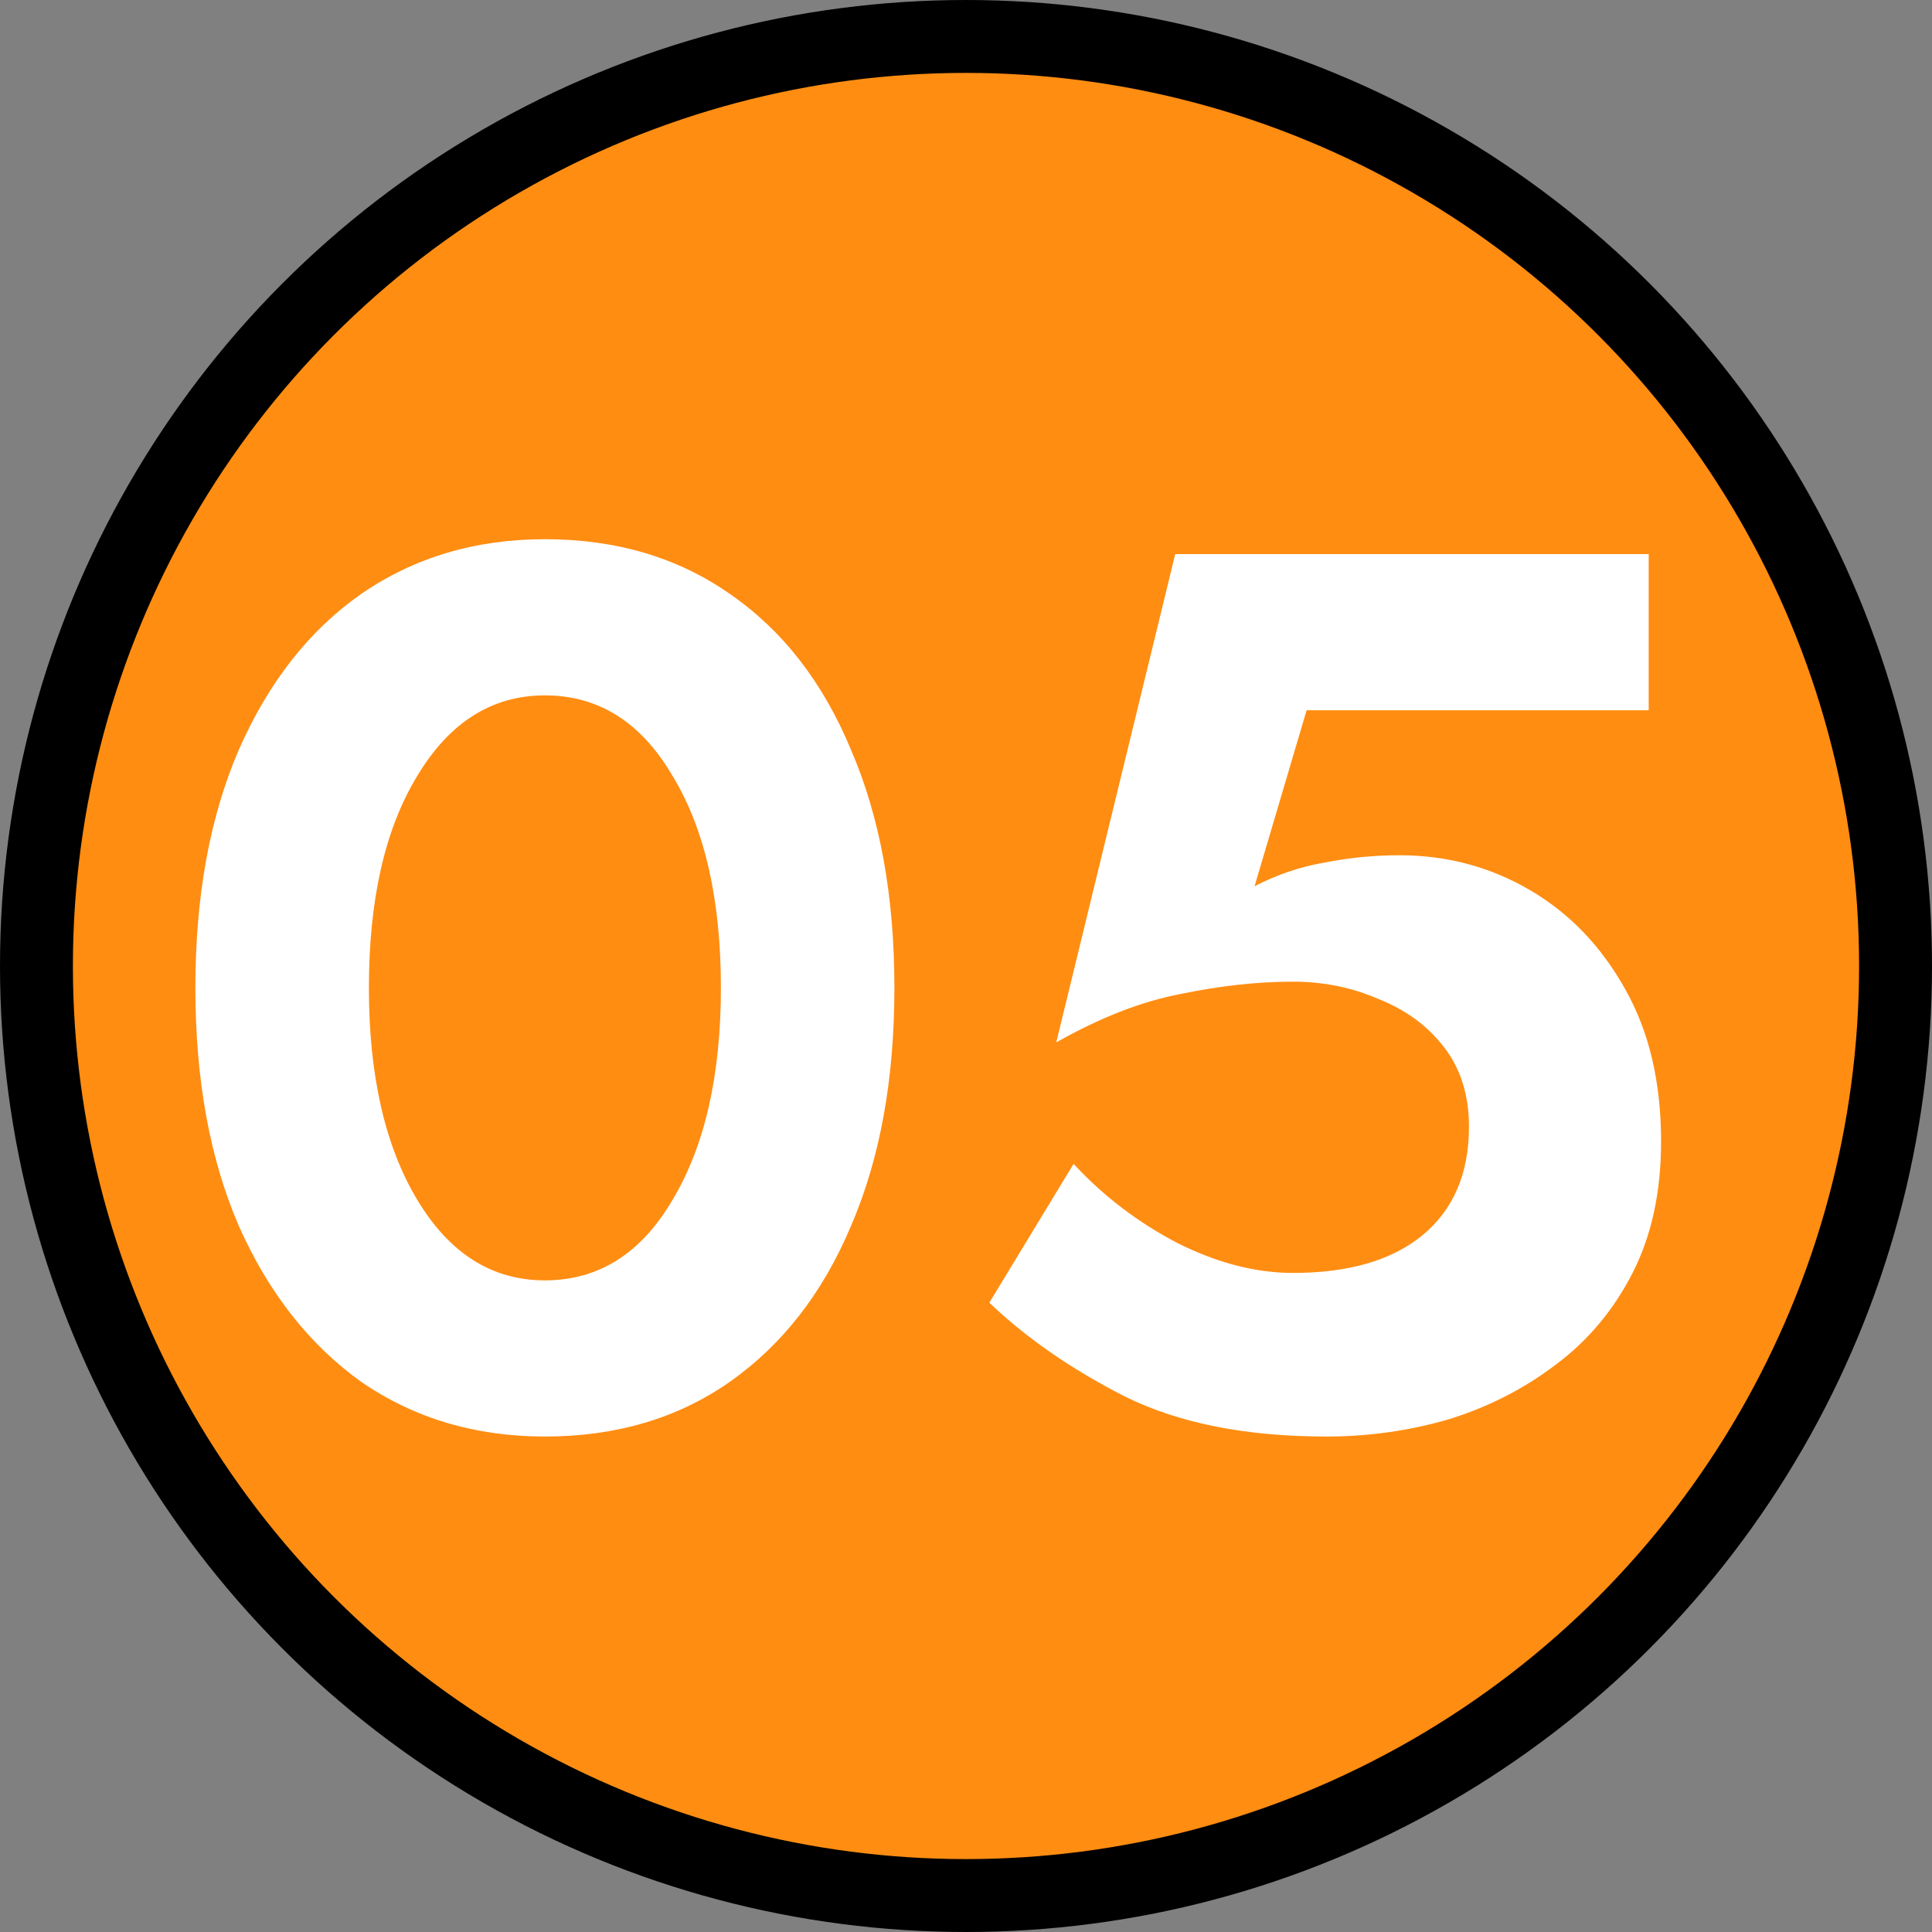 <?xml version="1.0" encoding="UTF-8"?> <svg xmlns="http://www.w3.org/2000/svg" width="53" height="53" viewBox="0 0 53 53" fill="none"><rect x="0" y="0" width="53" height="53" fill="#808080" stroke="none"/> <circle cx="26.5" cy="26.5" r="25.5" fill="#FF8D12" stroke="black" stroke-width="2"></circle> <path d="M5.36 27.1C5.36 24.584 5.757 22.408 6.55 20.572C7.366 18.713 8.488 17.285 9.916 16.288C11.367 15.291 13.044 14.792 14.948 14.792C16.897 14.792 18.586 15.291 20.014 16.288C21.465 17.285 22.575 18.713 23.346 20.572C24.139 22.408 24.536 24.584 24.536 27.1C24.536 29.616 24.139 31.792 23.346 33.628C22.575 35.464 21.465 36.892 20.014 37.912C18.586 38.909 16.897 39.408 14.948 39.408C13.044 39.408 11.367 38.909 9.916 37.912C8.488 36.892 7.366 35.464 6.55 33.628C5.757 31.792 5.36 29.616 5.36 27.1ZM10.12 27.1C10.12 29.503 10.562 31.441 11.446 32.914C12.33 34.387 13.497 35.124 14.948 35.124C16.421 35.124 17.589 34.387 18.45 32.914C19.334 31.441 19.776 29.503 19.776 27.1C19.776 24.675 19.334 22.737 18.45 21.286C17.589 19.813 16.421 19.076 14.948 19.076C13.497 19.076 12.33 19.813 11.446 21.286C10.562 22.737 10.12 24.675 10.12 27.1ZM45.568 31.316C45.568 32.699 45.307 33.9 44.786 34.92C44.264 35.94 43.562 36.779 42.678 37.436C41.816 38.093 40.842 38.592 39.754 38.932C38.666 39.249 37.544 39.408 36.388 39.408C34.189 39.408 32.353 39.045 30.88 38.32C29.406 37.572 28.16 36.711 27.14 35.736L29.452 31.928C30.268 32.812 31.22 33.537 32.308 34.104C33.396 34.648 34.45 34.92 35.47 34.92C36.988 34.92 38.167 34.58 39.006 33.9C39.867 33.197 40.298 32.2 40.298 30.908C40.298 30.047 40.071 29.321 39.618 28.732C39.164 28.143 38.564 27.701 37.816 27.406C37.09 27.089 36.308 26.93 35.47 26.93C34.495 26.93 33.464 27.043 32.376 27.27C31.31 27.474 30.177 27.916 28.976 28.596L32.24 15.2H45.228V19.484H35.844L34.416 24.312C35.028 23.995 35.662 23.779 36.32 23.666C37 23.53 37.691 23.462 38.394 23.462C39.686 23.462 40.876 23.779 41.964 24.414C43.052 25.049 43.924 25.955 44.582 27.134C45.239 28.29 45.568 29.684 45.568 31.316Z" fill="white"></path> </svg> 